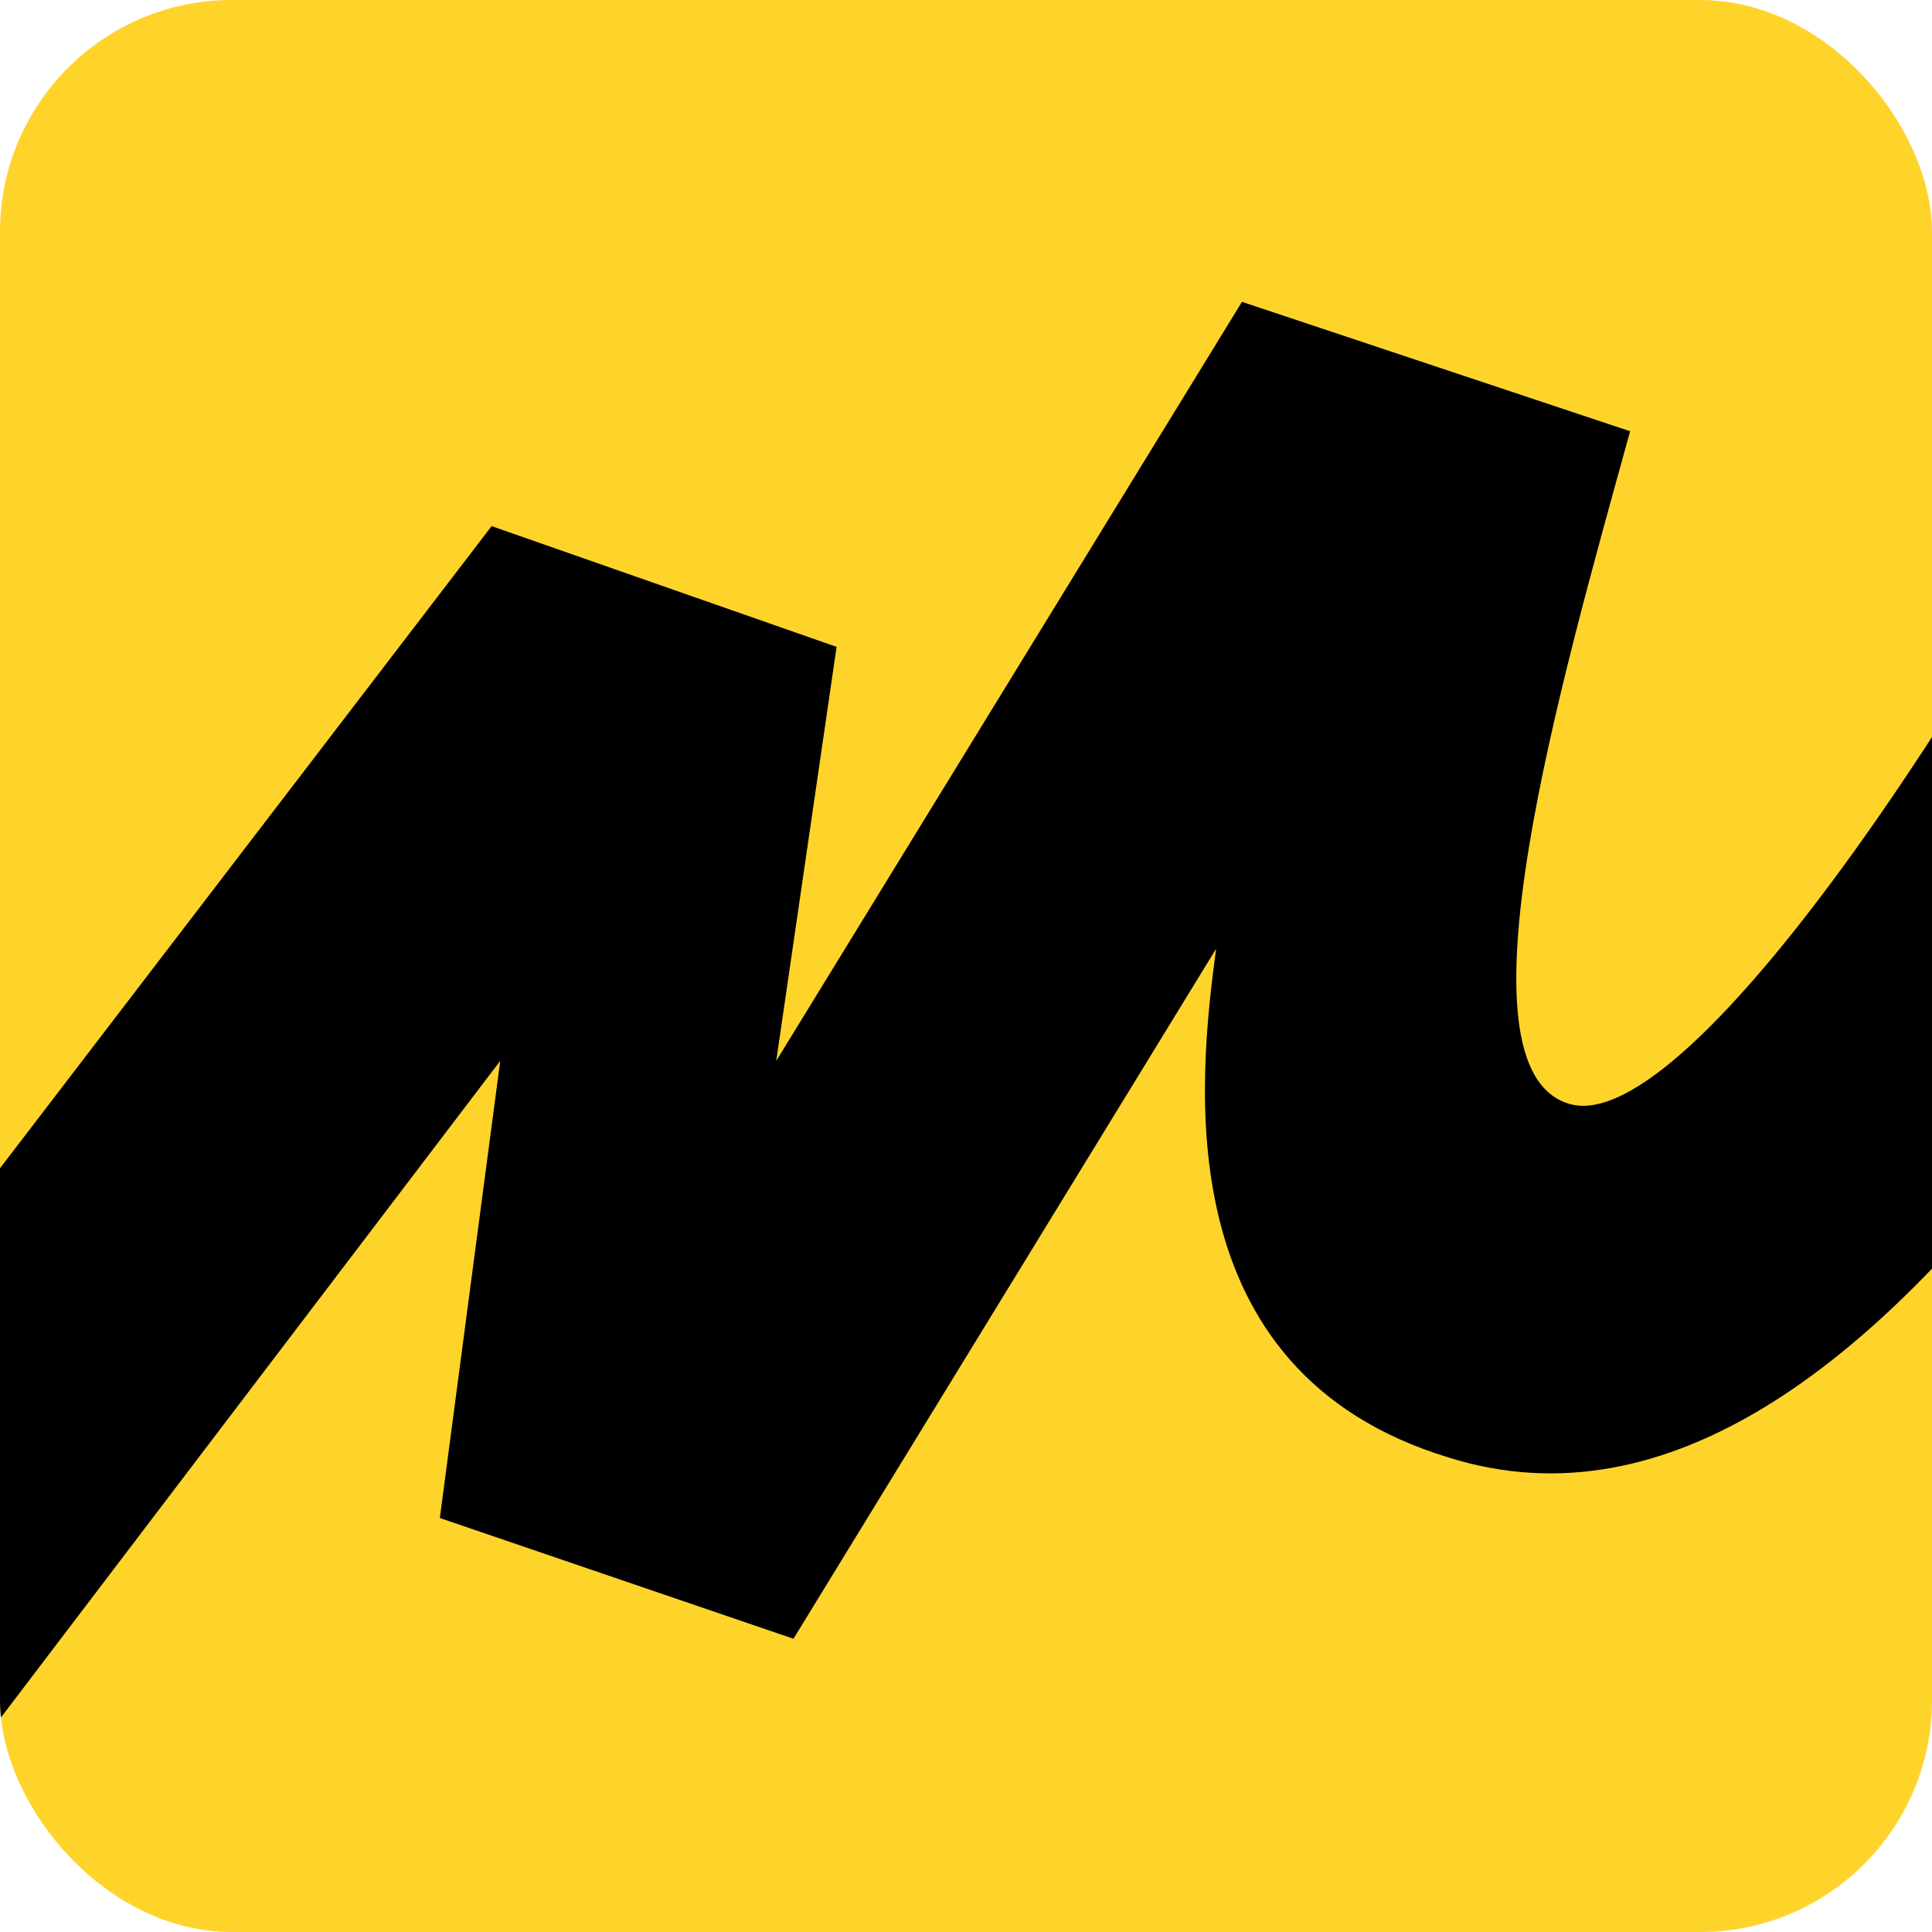 <svg width="50" height="50" viewBox="0 0 50 50" fill="none" xmlns="http://www.w3.org/2000/svg">
<g clip-path="url(#clip0_125_2061)">
<rect width="50" height="50" rx="6" fill="#FED42B"/>
<path d="M12.723 13.616L-9.152 42.188L-3.349 48.884L12.946 27.455L11.383 39.286L20.535 42.411L31.473 24.554C31.026 27.902 30.133 35.491 37.499 37.723C48.883 41.295 58.928 20.536 63.615 10.268L56.919 6.696C51.785 17.411 43.749 29.464 40.624 28.571C37.499 27.679 40.401 17.634 42.187 11.161L32.142 7.812L20.089 27.455L21.651 16.741L12.723 13.616Z" fill="black"/>
</g>
<defs>
<clipPath id="clip0_125_2061">
<rect width="50" height="50" rx="6" fill="white"/>
</clipPath>
</defs>
</svg>
